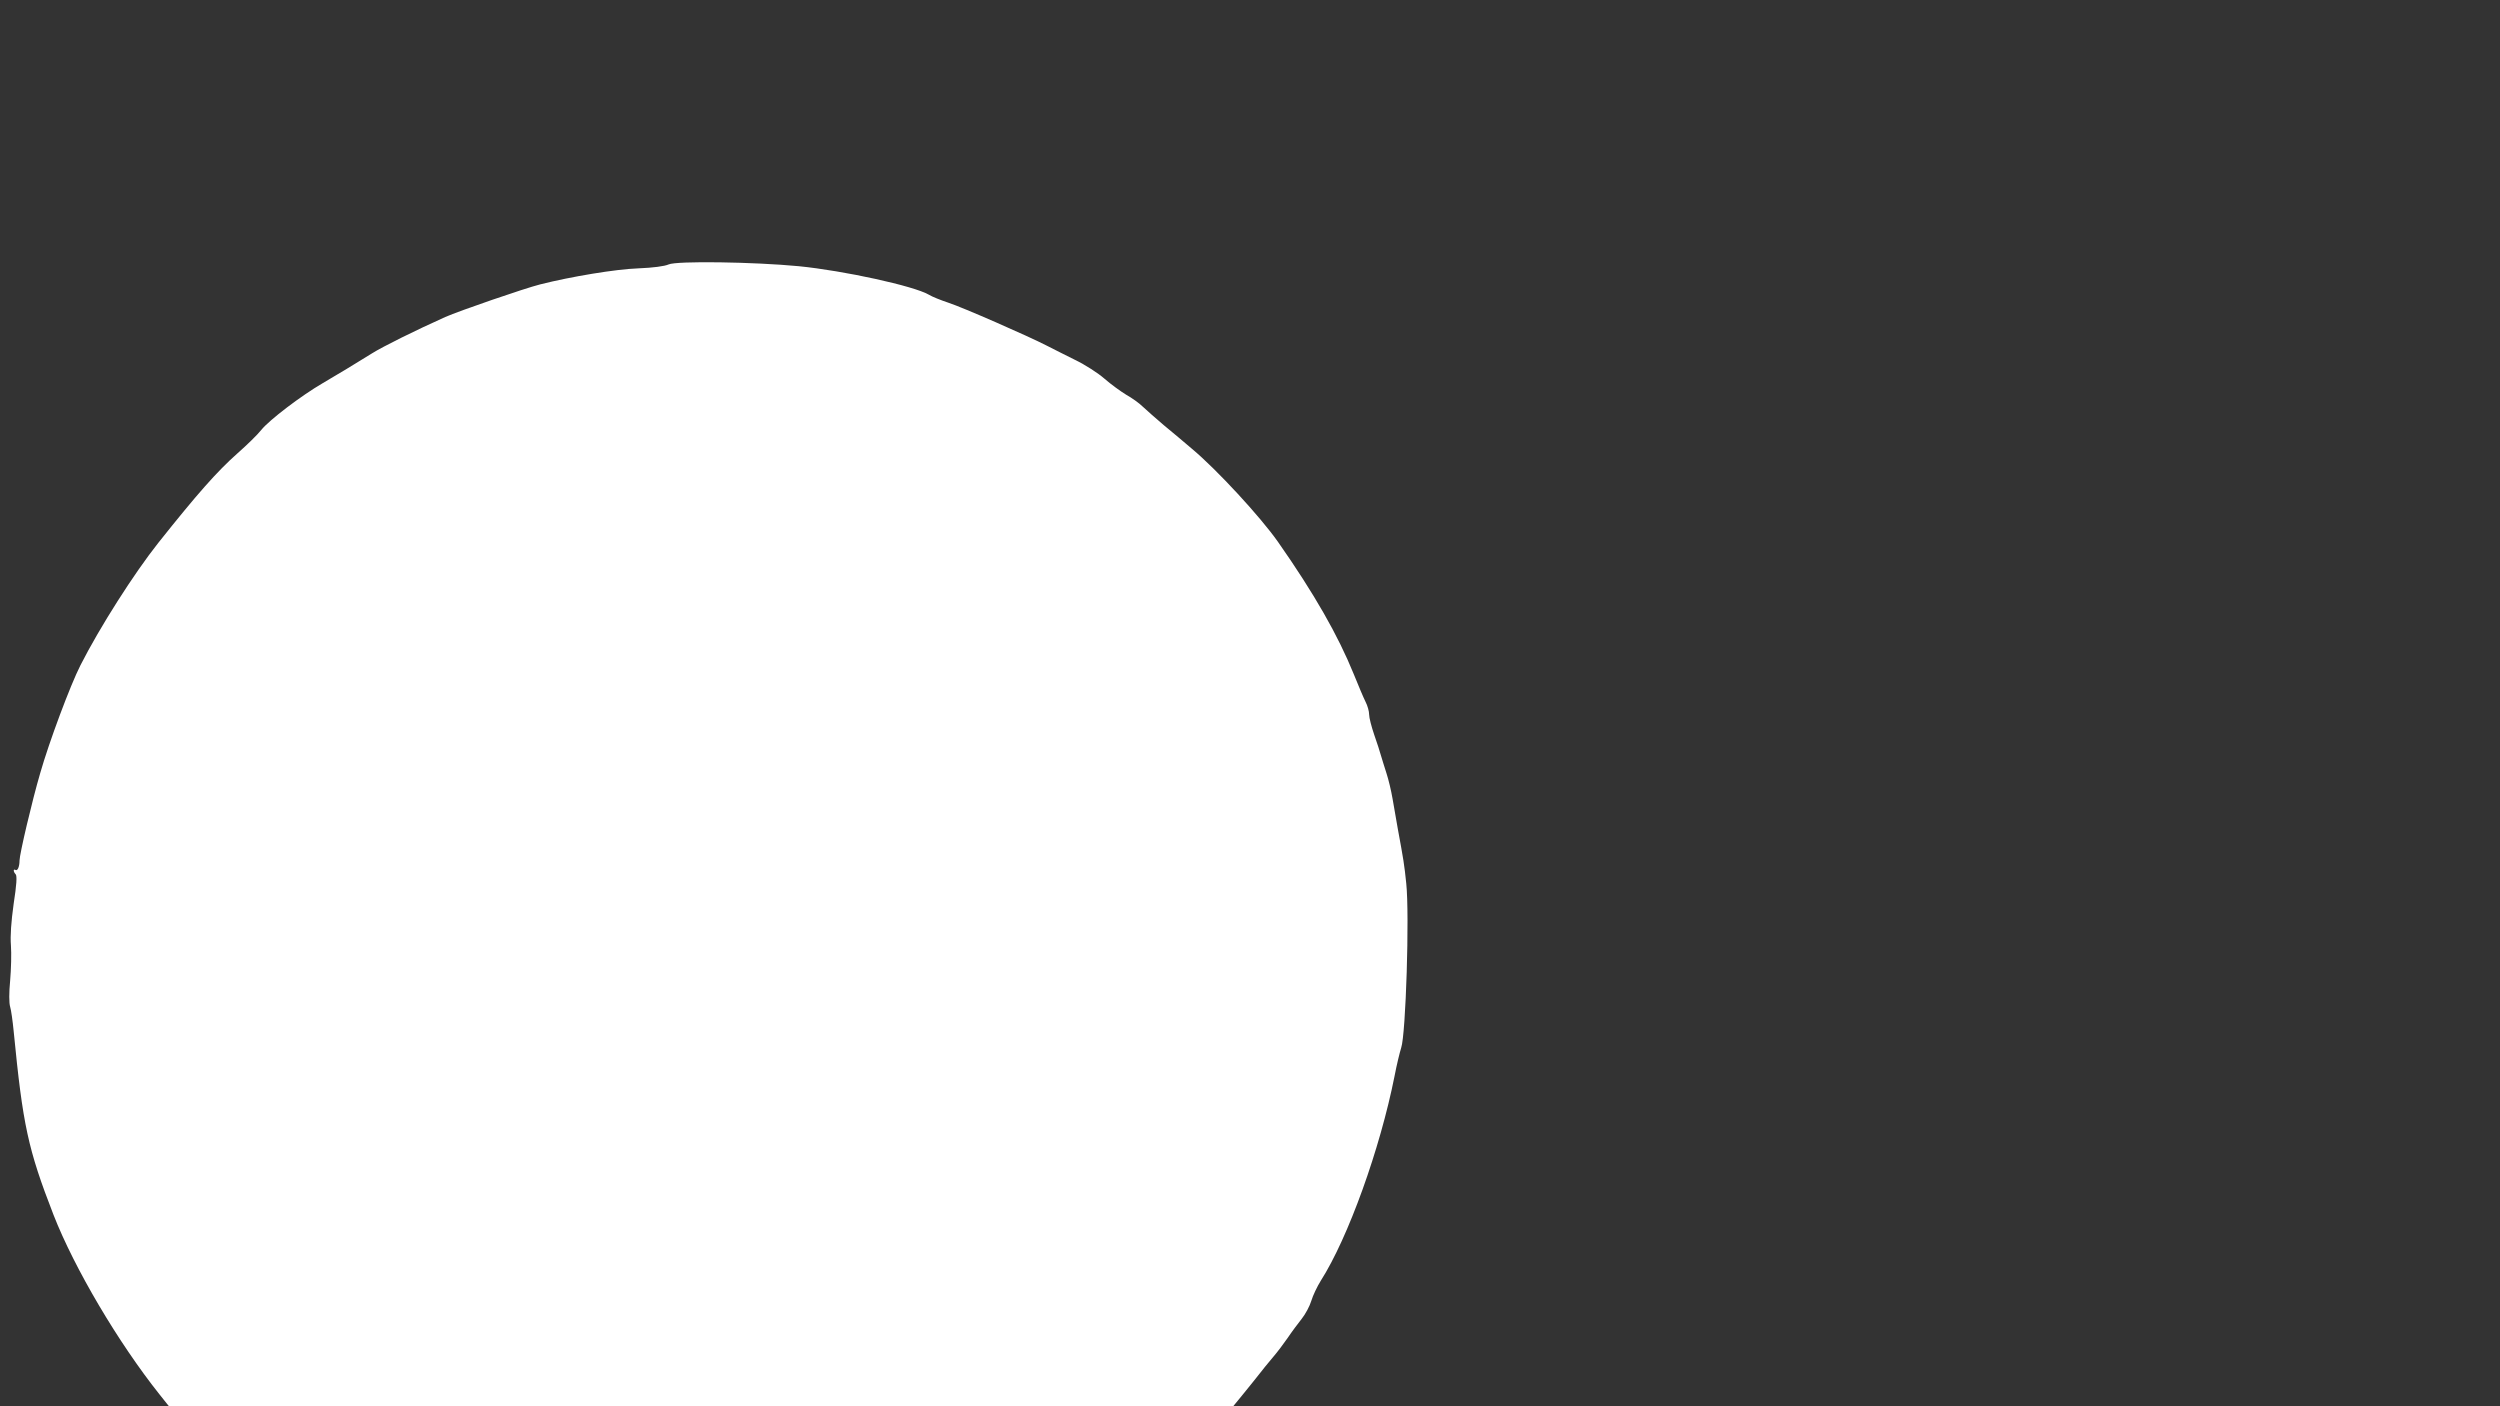 <?xml version="1.0" standalone="no"?>
<!DOCTYPE svg PUBLIC "-//W3C//DTD SVG 20010904//EN"
 "http://www.w3.org/TR/2001/REC-SVG-20010904/DTD/svg10.dtd">
<svg version="1.0" xmlns="http://www.w3.org/2000/svg"
 width="1280pt" height="720pt" viewBox="0 0 1280 720"
 preserveAspectRatio="xMidYMid meet">
<rect x="0" y="0" width="1280" height="720" fill="#333333" stroke="none"/>
<g transform="translate(0,720) scale(0.1,-0.1)"
fill="#ffffff" stroke="none">
<path d="M3423 5846 c-20 -9 -79 -17 -155 -20 -115 -4 -344 -42 -502 -82 -80
-20 -416 -136 -486 -167 -152 -68 -321 -152 -375 -186 -93 -58 -163 -100 -253
-153 -110 -64 -273 -188 -314 -239 -18 -23 -73 -77 -122 -120 -106 -94 -208
-210 -406 -459 -125 -158 -299 -431 -398 -626 -52 -102 -161 -394 -206 -552
-42 -143 -106 -416 -106 -448 0 -31 -10 -55 -21 -48 -12 7 -11 -10 1 -22 8 -8
5 -54 -10 -151 -13 -94 -18 -164 -14 -214 3 -41 1 -121 -4 -179 -6 -62 -6
-116 0 -135 5 -16 13 -73 18 -125 47 -481 73 -603 204 -940 107 -274 332 -655
544 -921 l47 -59 2725 0 2724 0 23 28 c13 15 51 63 86 106 34 44 78 98 97 120
20 23 52 66 73 96 20 30 53 74 72 98 19 24 41 65 49 92 8 27 30 73 48 102 141
221 304 676 378 1048 11 58 27 123 34 145 24 70 43 681 26 842 -10 97 -14 121
-43 278 -8 44 -20 114 -27 155 -7 41 -21 100 -31 130 -10 30 -22 71 -28 90 -5
19 -21 68 -35 108 -14 41 -26 87 -26 103 0 17 -8 46 -19 67 -10 20 -37 84 -60
141 -80 197 -201 410 -388 677 -90 128 -312 369 -440 476 -37 32 -102 86 -143
120 -41 35 -89 77 -108 95 -18 18 -57 46 -86 62 -28 17 -79 54 -111 82 -33 29
-100 72 -150 96 -49 25 -115 57 -145 73 -97 50 -433 197 -504 220 -39 13 -84
31 -100 41 -77 45 -435 123 -666 146 -229 22 -626 28 -667 9z"/>
</g>
</svg>
